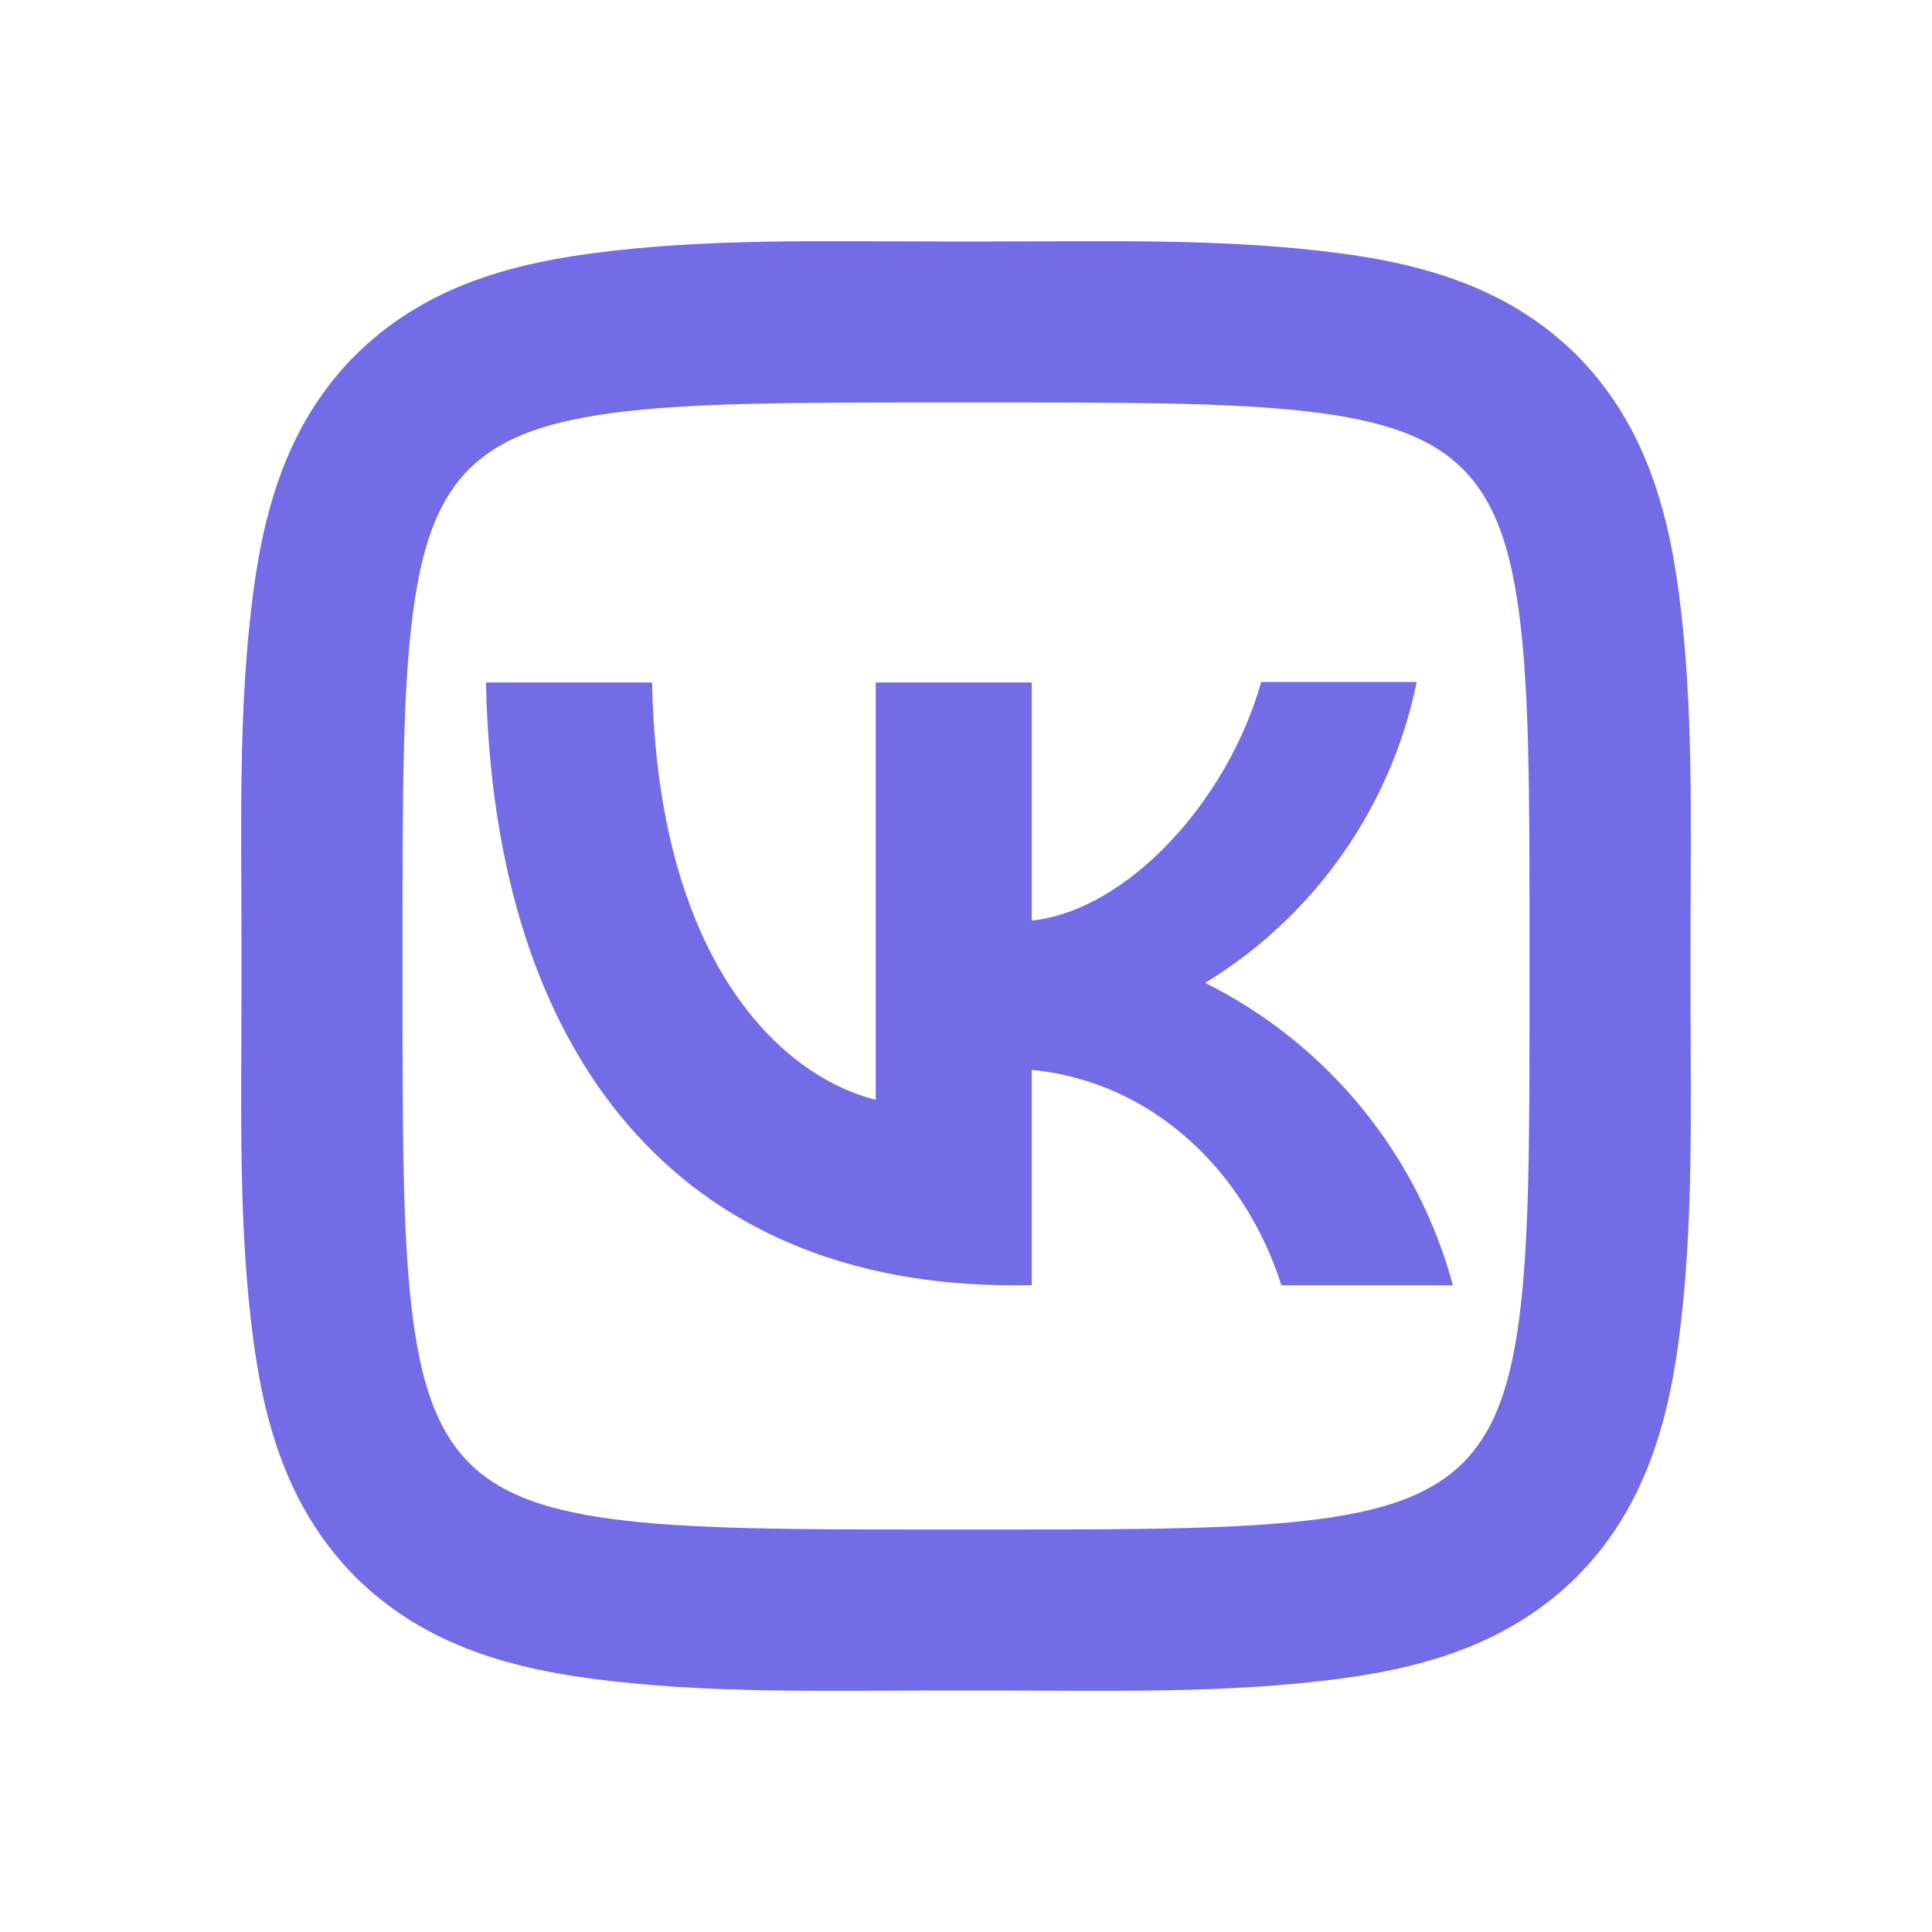 <svg width="28" height="28" viewBox="0 0 28 28" fill="none" xmlns="http://www.w3.org/2000/svg">
<path d="M6.798 6.799C6.397 7.206 6.132 7.778 5.987 8.865C5.836 9.99 5.834 11.481 5.834 13.627V14.373C5.834 16.515 5.836 18.005 5.987 19.13C6.132 20.217 6.397 20.792 6.8 21.203C7.207 21.603 7.779 21.868 8.866 22.014C9.991 22.164 11.482 22.167 13.627 22.167H14.374C16.516 22.167 18.006 22.164 19.131 22.014C20.218 21.868 20.792 21.603 21.203 21.201C21.604 20.794 21.869 20.222 22.014 19.135C22.165 18.01 22.167 16.519 22.167 14.373V13.627C22.167 11.485 22.165 9.995 22.014 8.87C21.869 7.783 21.604 7.208 21.201 6.797C20.794 6.397 20.222 6.132 19.135 5.986C18.011 5.836 16.519 5.833 14.374 5.833H13.627C11.485 5.833 9.995 5.836 8.87 5.986C7.783 6.132 7.209 6.397 6.798 6.799ZM13.627 3.5H14.374C16.059 3.5 17.77 3.45 19.445 3.674C20.794 3.854 21.936 4.241 22.848 5.144L22.858 5.154C23.759 6.068 24.146 7.211 24.327 8.56C24.551 10.233 24.5 11.943 24.5 13.627V14.373C24.5 16.058 24.551 17.77 24.327 19.445C24.146 20.794 23.759 21.936 22.856 22.848L22.846 22.858C21.932 23.759 20.79 24.146 19.44 24.326C17.767 24.55 16.057 24.5 14.374 24.5H13.627C11.942 24.5 10.23 24.55 8.556 24.326C7.207 24.146 6.065 23.759 5.153 22.856L5.143 22.846C4.242 21.932 3.855 20.789 3.674 19.44C3.45 17.767 3.5 16.057 3.5 14.373V13.627C3.5 11.942 3.45 10.23 3.674 8.556C3.855 7.206 4.242 6.064 5.145 5.152L5.155 5.143C6.069 4.241 7.211 3.854 8.561 3.674C10.234 3.45 11.944 3.5 13.627 3.5ZM7.043 9.891C7.155 15.351 9.885 18.627 14.673 18.627H14.68H14.953V15.505C16.71 15.68 18.04 16.968 18.572 18.627H21.057C20.802 17.685 20.35 16.806 19.731 16.051C19.112 15.296 18.34 14.68 17.466 14.245C18.249 13.768 18.926 13.135 19.453 12.384C19.981 11.634 20.348 10.783 20.532 9.884H18.278C17.788 11.62 16.332 13.195 14.953 13.342V9.891H12.692V15.939C11.292 15.589 9.528 13.895 9.451 9.891H7.043Z" fill="#726CE6"/>
</svg>
